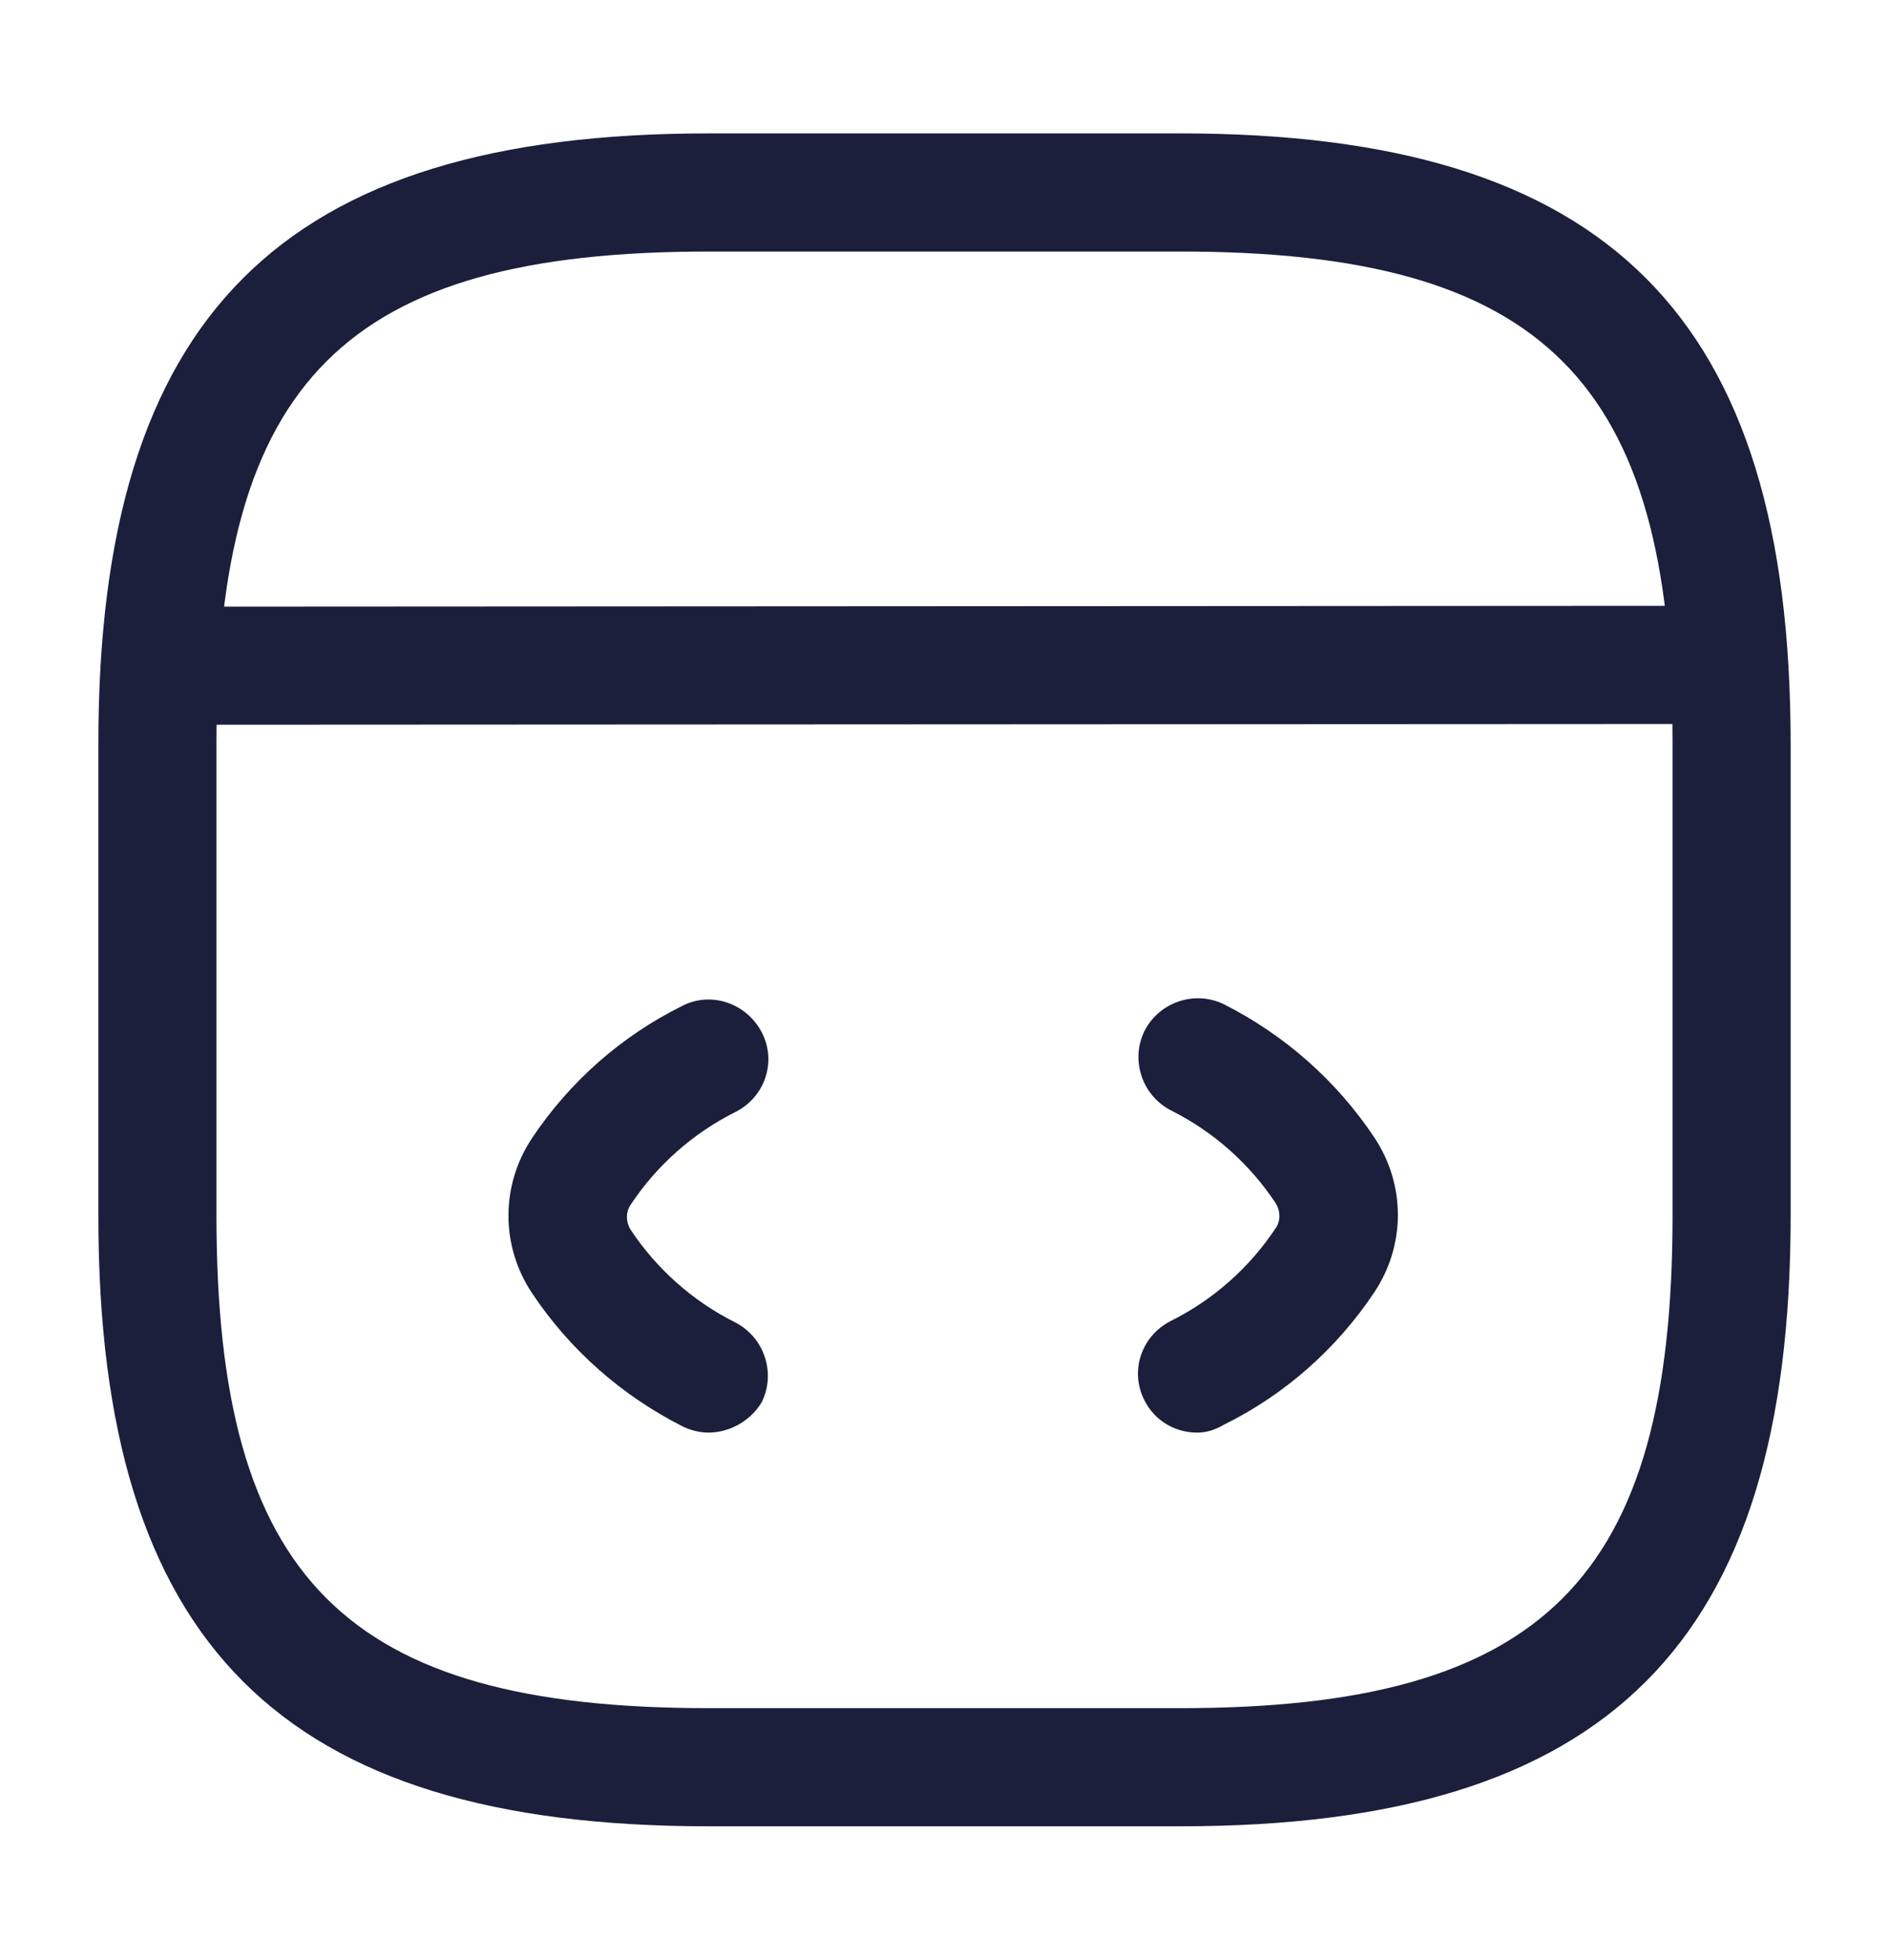<svg width="27" height="28" viewBox="0 0 27 28" fill="none" xmlns="http://www.w3.org/2000/svg">
<path d="M10.125 20.469C10.001 20.469 9.866 20.435 9.754 20.379C8.888 19.94 8.145 19.288 7.605 18.477C7.155 17.802 7.155 16.936 7.605 16.261C8.145 15.451 8.888 14.799 9.754 14.371C10.17 14.158 10.676 14.338 10.89 14.754C11.104 15.17 10.935 15.676 10.508 15.89C9.9 16.194 9.383 16.655 9.011 17.218C8.944 17.319 8.944 17.454 9.011 17.566C9.383 18.129 9.9 18.59 10.508 18.894C10.924 19.108 11.092 19.614 10.89 20.03C10.732 20.3 10.429 20.469 10.125 20.469Z" fill="#1B1F3B"/>
<path d="M17.111 20.469C16.796 20.469 16.504 20.3 16.358 20.008C16.144 19.591 16.312 19.085 16.74 18.871C17.348 18.567 17.865 18.106 18.236 17.544C18.304 17.442 18.304 17.308 18.236 17.195C17.865 16.633 17.348 16.171 16.74 15.867C16.324 15.654 16.155 15.148 16.358 14.731C16.571 14.315 17.078 14.146 17.494 14.349C18.36 14.787 19.102 15.44 19.642 16.25C20.093 16.925 20.093 17.791 19.642 18.466C19.102 19.276 18.36 19.929 17.494 20.356C17.359 20.435 17.235 20.469 17.111 20.469Z" fill="#1B1F3B"/>
<path d="M16.875 26.094H10.125C4.016 26.094 1.406 23.484 1.406 17.375V10.625C1.406 4.516 4.016 1.906 10.125 1.906H16.875C22.984 1.906 25.594 4.516 25.594 10.625V17.375C25.594 23.484 22.984 26.094 16.875 26.094ZM10.125 3.594C4.939 3.594 3.094 5.439 3.094 10.625V17.375C3.094 22.561 4.939 24.406 10.125 24.406H16.875C22.061 24.406 23.906 22.561 23.906 17.375V10.625C23.906 5.439 22.061 3.594 16.875 3.594H10.125Z" fill="#1B1F3B"/>
<path d="M2.509 10.355C2.048 10.355 1.665 9.973 1.665 9.511C1.665 9.05 2.036 8.668 2.509 8.668L24.131 8.656C24.593 8.656 24.975 9.039 24.975 9.5C24.975 9.961 24.604 10.344 24.131 10.344L2.509 10.355Z" fill="#1B1F3B"/>
</svg>
